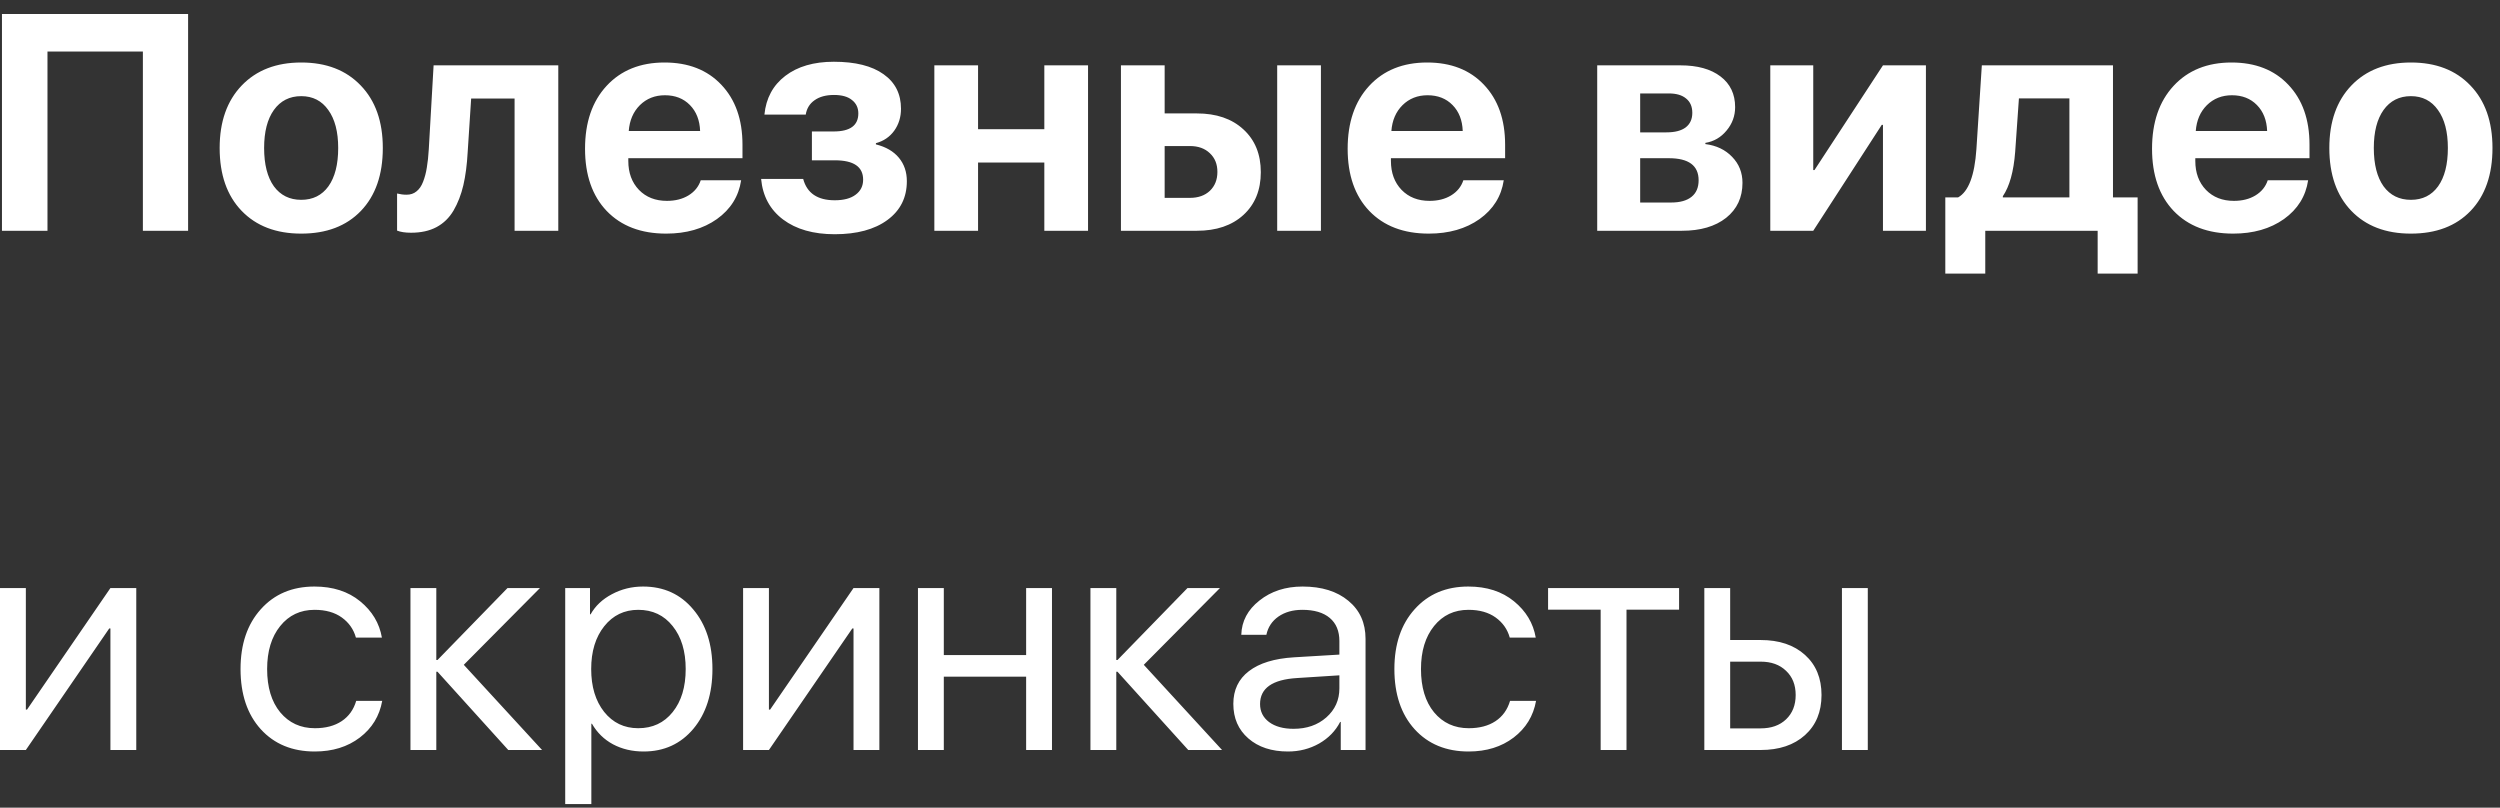 <?xml version="1.0" encoding="UTF-8"?> <svg xmlns="http://www.w3.org/2000/svg" width="130" height="42" viewBox="0 0 130 42" fill="none"><rect x="0" y="0" width="130" height="42" fill="#333333" stroke="none"/> <path d="M9.781 12H7.43V2.68H2.469V12H0.102V0.727H9.781V12ZM15.664 12.148C14.357 12.148 13.323 11.753 12.562 10.961C11.802 10.169 11.422 9.081 11.422 7.695C11.422 6.326 11.805 5.242 12.57 4.445C13.336 3.648 14.367 3.25 15.664 3.25C16.966 3.25 17.997 3.648 18.758 4.445C19.523 5.237 19.906 6.32 19.906 7.695C19.906 9.086 19.526 10.177 18.766 10.969C18.01 11.755 16.977 12.148 15.664 12.148ZM14.242 9.688C14.586 10.156 15.06 10.391 15.664 10.391C16.268 10.391 16.74 10.156 17.078 9.688C17.417 9.214 17.586 8.549 17.586 7.695C17.586 6.852 17.414 6.193 17.07 5.719C16.732 5.24 16.263 5 15.664 5C15.06 5 14.586 5.24 14.242 5.719C13.904 6.193 13.734 6.852 13.734 7.695C13.734 8.549 13.904 9.214 14.242 9.688ZM24.32 7.898C24.284 8.565 24.208 9.143 24.094 9.633C23.979 10.122 23.81 10.56 23.586 10.945C23.362 11.325 23.065 11.615 22.695 11.812C22.331 12.005 21.891 12.102 21.375 12.102C21.073 12.102 20.831 12.065 20.648 11.992V10.062C20.815 10.104 20.979 10.125 21.141 10.125C21.344 10.125 21.516 10.068 21.656 9.953C21.802 9.839 21.917 9.672 22 9.453C22.088 9.229 22.154 8.982 22.195 8.711C22.242 8.44 22.276 8.122 22.297 7.758L22.547 3.398H29.031V12H26.758V5.125H24.5L24.32 7.898ZM34.578 4.953C34.057 4.953 33.622 5.125 33.273 5.469C32.93 5.812 32.737 6.26 32.695 6.812H36.406C36.385 6.25 36.208 5.799 35.875 5.461C35.542 5.122 35.109 4.953 34.578 4.953ZM36.438 9.375H38.539C38.414 10.208 37.995 10.88 37.281 11.391C36.568 11.896 35.688 12.148 34.641 12.148C33.333 12.148 32.302 11.755 31.547 10.969C30.797 10.182 30.422 9.104 30.422 7.734C30.422 6.365 30.794 5.276 31.539 4.469C32.289 3.656 33.294 3.25 34.555 3.25C35.794 3.25 36.779 3.635 37.508 4.406C38.242 5.177 38.609 6.216 38.609 7.523V8.227H32.672V8.367C32.672 8.987 32.857 9.49 33.227 9.875C33.596 10.255 34.081 10.445 34.68 10.445C35.112 10.445 35.484 10.352 35.797 10.164C36.115 9.971 36.328 9.708 36.438 9.375ZM43.406 12.18C42.297 12.18 41.401 11.925 40.719 11.414C40.042 10.904 39.661 10.2 39.578 9.305H41.766C41.964 10.044 42.51 10.414 43.406 10.414C43.875 10.414 44.237 10.318 44.492 10.125C44.753 9.932 44.883 9.672 44.883 9.344C44.883 8.672 44.393 8.336 43.414 8.336H42.219V6.836H43.352C44.206 6.836 44.633 6.523 44.633 5.898C44.633 5.607 44.523 5.375 44.305 5.203C44.091 5.026 43.779 4.938 43.367 4.938C42.95 4.938 42.615 5.029 42.359 5.211C42.104 5.388 41.95 5.638 41.898 5.961H39.75C39.833 5.107 40.195 4.435 40.836 3.945C41.477 3.456 42.318 3.211 43.359 3.211C44.479 3.211 45.341 3.427 45.945 3.859C46.55 4.286 46.852 4.885 46.852 5.656C46.852 6.089 46.734 6.469 46.5 6.797C46.266 7.12 45.948 7.336 45.547 7.445V7.508C46.068 7.638 46.466 7.87 46.742 8.203C47.018 8.536 47.156 8.943 47.156 9.422C47.156 10.271 46.82 10.943 46.148 11.438C45.477 11.932 44.562 12.18 43.406 12.18ZM54.305 12V8.453H50.859V12H48.586V3.398H50.859V6.719H54.305V3.398H56.578V12H54.305ZM66.414 12V3.398H68.688V12H66.414ZM61.875 7.594H60.562V10.289H61.875C62.307 10.289 62.654 10.167 62.914 9.922C63.175 9.672 63.305 9.344 63.305 8.938C63.305 8.536 63.175 8.214 62.914 7.969C62.654 7.719 62.307 7.594 61.875 7.594ZM58.289 12V3.398H60.562V5.898H62.234C63.25 5.898 64.057 6.174 64.656 6.727C65.26 7.279 65.562 8.021 65.562 8.953C65.562 9.885 65.26 10.628 64.656 11.18C64.057 11.727 63.25 12 62.234 12H58.289ZM74.234 4.953C73.713 4.953 73.279 5.125 72.93 5.469C72.586 5.812 72.393 6.26 72.352 6.812H76.062C76.042 6.25 75.865 5.799 75.531 5.461C75.198 5.122 74.766 4.953 74.234 4.953ZM76.094 9.375H78.195C78.07 10.208 77.651 10.88 76.938 11.391C76.224 11.896 75.344 12.148 74.297 12.148C72.99 12.148 71.958 11.755 71.203 10.969C70.453 10.182 70.078 9.104 70.078 7.734C70.078 6.365 70.451 5.276 71.195 4.469C71.945 3.656 72.951 3.25 74.211 3.25C75.451 3.25 76.435 3.635 77.164 4.406C77.898 5.177 78.266 6.216 78.266 7.523V8.227H72.328V8.367C72.328 8.987 72.513 9.49 72.883 9.875C73.253 10.255 73.737 10.445 74.336 10.445C74.768 10.445 75.141 10.352 75.453 10.164C75.771 9.971 75.984 9.708 76.094 9.375ZM86.781 4.859H85.289V6.883H86.656C87.094 6.883 87.427 6.797 87.656 6.625C87.885 6.448 88 6.195 88 5.867C88 5.544 87.893 5.297 87.68 5.125C87.471 4.948 87.172 4.859 86.781 4.859ZM86.781 8.227H85.289V10.531H86.898C87.362 10.531 87.716 10.432 87.961 10.234C88.206 10.037 88.328 9.75 88.328 9.375C88.328 8.609 87.812 8.227 86.781 8.227ZM83.055 12V3.398H87.383C88.268 3.398 88.963 3.591 89.469 3.977C89.974 4.362 90.227 4.893 90.227 5.57C90.227 6.029 90.078 6.435 89.781 6.789C89.49 7.143 89.122 7.357 88.68 7.43V7.492C89.253 7.565 89.716 7.786 90.07 8.156C90.43 8.526 90.609 8.977 90.609 9.508C90.609 10.268 90.326 10.875 89.758 11.328C89.19 11.776 88.424 12 87.461 12H83.055ZM94.289 12H92.055V3.398H94.289V8.844H94.352L97.914 3.398H100.148V12H97.914V6.492H97.852L94.289 12ZM107.609 10.266V5.117H104.984L104.789 7.898C104.711 8.919 104.497 9.688 104.148 10.203V10.266H107.609ZM103.234 14.227H101.156V10.266H101.82C102.362 9.964 102.68 9.128 102.773 7.758L103.055 3.398H109.875V10.266H111.156V14.227H109.078V12H103.234V14.227ZM116.062 4.953C115.542 4.953 115.107 5.125 114.758 5.469C114.414 5.812 114.221 6.26 114.18 6.812H117.891C117.87 6.25 117.693 5.799 117.359 5.461C117.026 5.122 116.594 4.953 116.062 4.953ZM117.922 9.375H120.023C119.898 10.208 119.479 10.88 118.766 11.391C118.052 11.896 117.172 12.148 116.125 12.148C114.818 12.148 113.786 11.755 113.031 10.969C112.281 10.182 111.906 9.104 111.906 7.734C111.906 6.365 112.279 5.276 113.023 4.469C113.773 3.656 114.779 3.25 116.039 3.25C117.279 3.25 118.263 3.635 118.992 4.406C119.727 5.177 120.094 6.216 120.094 7.523V8.227H114.156V8.367C114.156 8.987 114.341 9.49 114.711 9.875C115.081 10.255 115.565 10.445 116.164 10.445C116.596 10.445 116.969 10.352 117.281 10.164C117.599 9.971 117.812 9.708 117.922 9.375ZM125.367 12.148C124.06 12.148 123.026 11.753 122.266 10.961C121.505 10.169 121.125 9.081 121.125 7.695C121.125 6.326 121.508 5.242 122.273 4.445C123.039 3.648 124.07 3.25 125.367 3.25C126.669 3.25 127.701 3.648 128.461 4.445C129.227 5.237 129.609 6.32 129.609 7.695C129.609 9.086 129.229 10.177 128.469 10.969C127.714 11.755 126.68 12.148 125.367 12.148ZM123.945 9.688C124.289 10.156 124.763 10.391 125.367 10.391C125.971 10.391 126.443 10.156 126.781 9.688C127.12 9.214 127.289 8.549 127.289 7.695C127.289 6.852 127.117 6.193 126.773 5.719C126.435 5.24 125.966 5 125.367 5C124.763 5 124.289 5.24 123.945 5.719C123.607 6.193 123.438 6.852 123.438 7.695C123.438 8.549 123.607 9.214 123.945 9.688ZM1.344 39H0V30.578H1.344V36.898H1.406L5.742 30.578H7.086V39H5.742V32.68H5.68L1.344 39ZM19.859 33.156H18.508C18.388 32.724 18.143 32.375 17.773 32.109C17.404 31.844 16.932 31.711 16.359 31.711C15.62 31.711 15.023 31.992 14.57 32.555C14.117 33.117 13.891 33.862 13.891 34.789C13.891 35.737 14.117 36.487 14.57 37.039C15.029 37.591 15.63 37.867 16.375 37.867C16.932 37.867 17.396 37.745 17.766 37.5C18.135 37.255 18.388 36.904 18.523 36.445H19.875C19.734 37.232 19.346 37.867 18.711 38.352C18.076 38.836 17.294 39.078 16.367 39.078C15.2 39.078 14.266 38.693 13.562 37.922C12.859 37.146 12.508 36.102 12.508 34.789C12.508 33.497 12.859 32.461 13.562 31.68C14.266 30.893 15.195 30.5 16.352 30.5C17.31 30.5 18.102 30.755 18.727 31.266C19.352 31.776 19.729 32.406 19.859 33.156ZM24.117 34.57L28.188 39H26.43L22.75 34.93H22.688V39H21.344V30.578H22.688V34.32H22.75L26.391 30.578H28.078L24.117 34.57ZM33.438 30.5C34.516 30.5 35.385 30.896 36.047 31.688C36.714 32.474 37.047 33.508 37.047 34.789C37.047 36.07 36.716 37.107 36.055 37.898C35.393 38.685 34.531 39.078 33.469 39.078C32.875 39.078 32.344 38.953 31.875 38.703C31.412 38.453 31.047 38.096 30.781 37.633H30.75V41.812H29.391V30.578H30.68V31.945H30.711C30.956 31.508 31.326 31.159 31.82 30.898C32.315 30.633 32.854 30.5 33.438 30.5ZM33.188 37.867C33.932 37.867 34.529 37.589 34.977 37.031C35.43 36.469 35.656 35.721 35.656 34.789C35.656 33.862 35.43 33.117 34.977 32.555C34.529 31.992 33.932 31.711 33.188 31.711C32.464 31.711 31.875 31.995 31.422 32.562C30.969 33.13 30.742 33.872 30.742 34.789C30.742 35.706 30.966 36.448 31.414 37.016C31.867 37.583 32.458 37.867 33.188 37.867ZM39.984 39H38.641V30.578H39.984V36.898H40.047L44.383 30.578H45.727V39H44.383V32.68H44.32L39.984 39ZM53.359 39V35.188H49.078V39H47.734V30.578H49.078V34.062H53.359V30.578H54.703V39H53.359ZM59.477 34.57L63.547 39H61.789L58.109 34.93H58.047V39H56.703V30.578H58.047V34.32H58.109L61.75 30.578H63.438L59.477 34.57ZM67.266 37.898C67.953 37.898 68.521 37.7 68.969 37.305C69.422 36.904 69.648 36.401 69.648 35.797V35.117L67.445 35.258C66.164 35.336 65.523 35.786 65.523 36.609C65.523 37 65.68 37.312 65.992 37.547C66.31 37.781 66.734 37.898 67.266 37.898ZM66.977 39.078C66.122 39.078 65.435 38.852 64.914 38.398C64.393 37.945 64.133 37.346 64.133 36.602C64.133 35.878 64.404 35.31 64.945 34.898C65.487 34.482 66.268 34.242 67.289 34.18L69.648 34.039V33.336C69.648 32.815 69.482 32.414 69.148 32.133C68.815 31.852 68.338 31.711 67.719 31.711C67.229 31.711 66.815 31.828 66.477 32.062C66.143 32.297 65.935 32.612 65.852 33.008H64.547C64.568 32.3 64.883 31.706 65.492 31.227C66.102 30.742 66.849 30.5 67.734 30.5C68.729 30.5 69.523 30.747 70.117 31.242C70.711 31.732 71.008 32.391 71.008 33.219V39H69.719V37.539H69.688C69.448 38.008 69.083 38.383 68.594 38.664C68.104 38.94 67.565 39.078 66.977 39.078ZM79.859 33.156H78.508C78.388 32.724 78.143 32.375 77.773 32.109C77.404 31.844 76.932 31.711 76.359 31.711C75.62 31.711 75.023 31.992 74.57 32.555C74.117 33.117 73.891 33.862 73.891 34.789C73.891 35.737 74.117 36.487 74.57 37.039C75.029 37.591 75.63 37.867 76.375 37.867C76.932 37.867 77.396 37.745 77.766 37.5C78.135 37.255 78.388 36.904 78.523 36.445H79.875C79.734 37.232 79.346 37.867 78.711 38.352C78.076 38.836 77.294 39.078 76.367 39.078C75.201 39.078 74.266 38.693 73.562 37.922C72.859 37.146 72.508 36.102 72.508 34.789C72.508 33.497 72.859 32.461 73.562 31.68C74.266 30.893 75.195 30.5 76.352 30.5C77.31 30.5 78.102 30.755 78.727 31.266C79.352 31.776 79.729 32.406 79.859 33.156ZM87.312 30.578V31.703H84.578V39H83.234V31.703H80.5V30.578H87.312ZM95.781 39V30.578H97.125V39H95.781ZM91.555 34.406H89.969V37.875H91.555C92.107 37.875 92.547 37.719 92.875 37.406C93.208 37.089 93.375 36.667 93.375 36.141C93.375 35.615 93.208 35.195 92.875 34.883C92.547 34.565 92.107 34.406 91.555 34.406ZM88.625 39V30.578H89.969V33.281H91.555C92.518 33.281 93.287 33.539 93.859 34.055C94.432 34.57 94.719 35.266 94.719 36.141C94.719 37.016 94.432 37.711 93.859 38.227C93.287 38.742 92.518 39 91.555 39H88.625Z" fill="white"></path> </svg> 